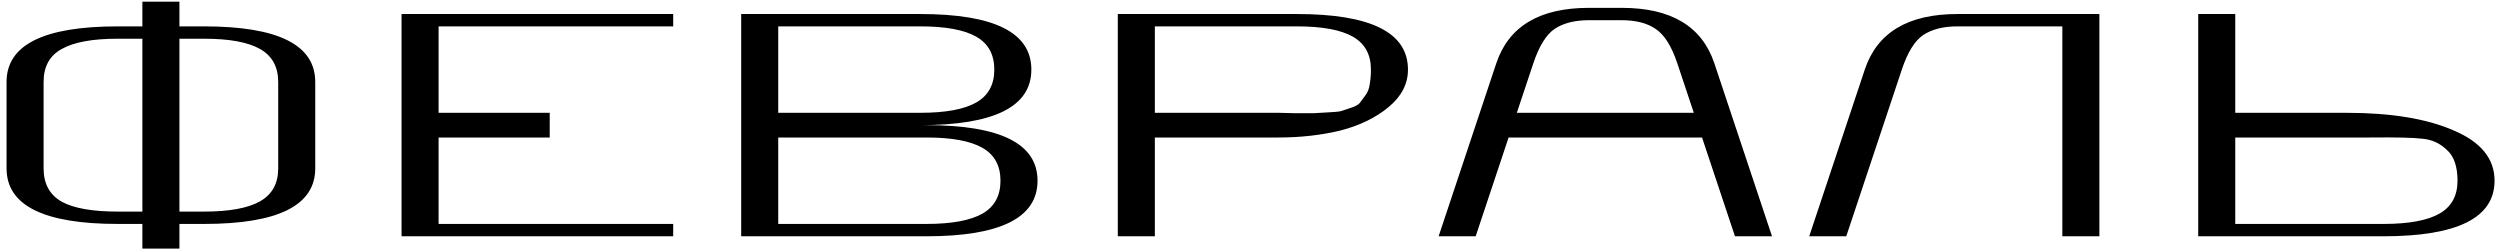 <?xml version="1.0" encoding="UTF-8"?> <svg xmlns="http://www.w3.org/2000/svg" width="328" height="33" viewBox="0 0 328 33" fill="none"><path d="M0.86 22.09V10.75C0.86 5.89 5.72 3.46 15.44 3.46H18.68V0.22H23.54V3.46H26.78C36.5 3.46 41.36 5.89 41.36 10.75V22.09C41.36 26.95 36.5 29.38 26.78 29.38H23.54V32.62H18.68V29.38H15.44C5.72 29.38 0.86 26.95 0.86 22.09ZM5.72 22.09C5.72 24.106 6.512 25.564 8.096 26.464C9.68 27.328 12.128 27.76 15.44 27.76H18.68V5.08H15.44C12.128 5.08 9.68 5.53 8.096 6.43C6.512 7.294 5.72 8.734 5.72 10.75V22.09ZM23.54 27.76H26.78C30.092 27.76 32.54 27.31 34.124 26.41C35.708 25.51 36.5 24.07 36.5 22.09V10.75C36.5 8.77 35.708 7.33 34.124 6.43C32.54 5.53 30.092 5.08 26.78 5.08H23.54V27.76ZM52.683 31V1.84H88.323V3.46H57.543V14.8H72.123V18.04H57.543V29.38H88.323V31H52.683ZM97.244 31V1.84H120.734C130.454 1.84 135.314 4.27 135.314 9.13C135.314 13.99 130.454 16.42 120.734 16.42H121.544C131.264 16.42 136.124 18.85 136.124 23.71C136.124 28.57 131.264 31 121.544 31H97.244ZM102.104 14.8H120.734C124.046 14.8 126.494 14.35 128.078 13.45C129.662 12.55 130.454 11.11 130.454 9.13C130.454 7.15 129.662 5.71 128.078 4.81C126.494 3.91 124.046 3.46 120.734 3.46H102.104V14.8ZM102.104 29.38H121.544C124.856 29.38 127.304 28.93 128.888 28.03C130.472 27.13 131.264 25.69 131.264 23.71C131.264 21.73 130.472 20.29 128.888 19.39C127.304 18.49 124.856 18.04 121.544 18.04H102.104V29.38ZM146.656 31V1.84H170.146C179.866 1.84 184.726 4.27 184.726 9.13C184.726 11.002 183.88 12.64 182.188 14.044C180.496 15.448 178.39 16.474 175.87 17.122C173.35 17.734 170.632 18.04 167.716 18.04H151.516V31H146.656ZM151.516 14.8H167.716C168.256 14.8 169.048 14.818 170.092 14.854C171.172 14.854 171.91 14.854 172.306 14.854C172.738 14.818 173.368 14.782 174.196 14.746C175.024 14.71 175.6 14.656 175.924 14.584C176.248 14.476 176.68 14.332 177.22 14.152C177.796 13.972 178.192 13.756 178.408 13.504C178.624 13.216 178.876 12.874 179.164 12.478C179.452 12.082 179.632 11.614 179.704 11.074C179.812 10.498 179.866 9.85 179.866 9.13C179.866 7.15 179.074 5.71 177.49 4.81C175.906 3.91 173.458 3.46 170.146 3.46H151.516V14.8ZM188.748 31L196.308 8.32C197.928 3.46 201.978 1.03 208.458 1.03H212.778C219.258 1.03 223.308 3.46 224.928 8.32L232.488 31H227.628L223.308 18.04H197.928L193.608 31H188.748ZM199.008 14.8H222.228L220.068 8.32C219.312 6.052 218.358 4.54 217.206 3.784C216.09 3.028 214.614 2.65 212.778 2.65H208.458C206.622 2.65 205.128 3.028 203.976 3.784C202.86 4.54 201.924 6.052 201.168 8.32L199.008 14.8ZM237.369 31L244.659 9.13C246.279 4.27 250.329 1.84 256.809 1.84H275.439V31H270.579V3.46H256.809C254.973 3.46 253.479 3.838 252.327 4.594C251.211 5.35 250.275 6.862 249.519 9.13L242.229 31H237.369ZM288.406 31V1.84H293.266V14.8H307.846C313.714 14.8 318.412 15.574 321.94 17.122C325.504 18.634 327.286 20.83 327.286 23.71C327.286 28.57 322.426 31 312.706 31H288.406ZM293.266 29.38H312.706C316.018 29.38 318.466 28.93 320.05 28.03C321.634 27.13 322.426 25.69 322.426 23.71C322.426 21.838 321.958 20.488 321.022 19.66C320.122 18.796 319.06 18.31 317.836 18.202C316.648 18.058 314.362 18.004 310.978 18.04C309.646 18.04 308.602 18.04 307.846 18.04H293.266V29.38Z" fill="black"></path></svg> 